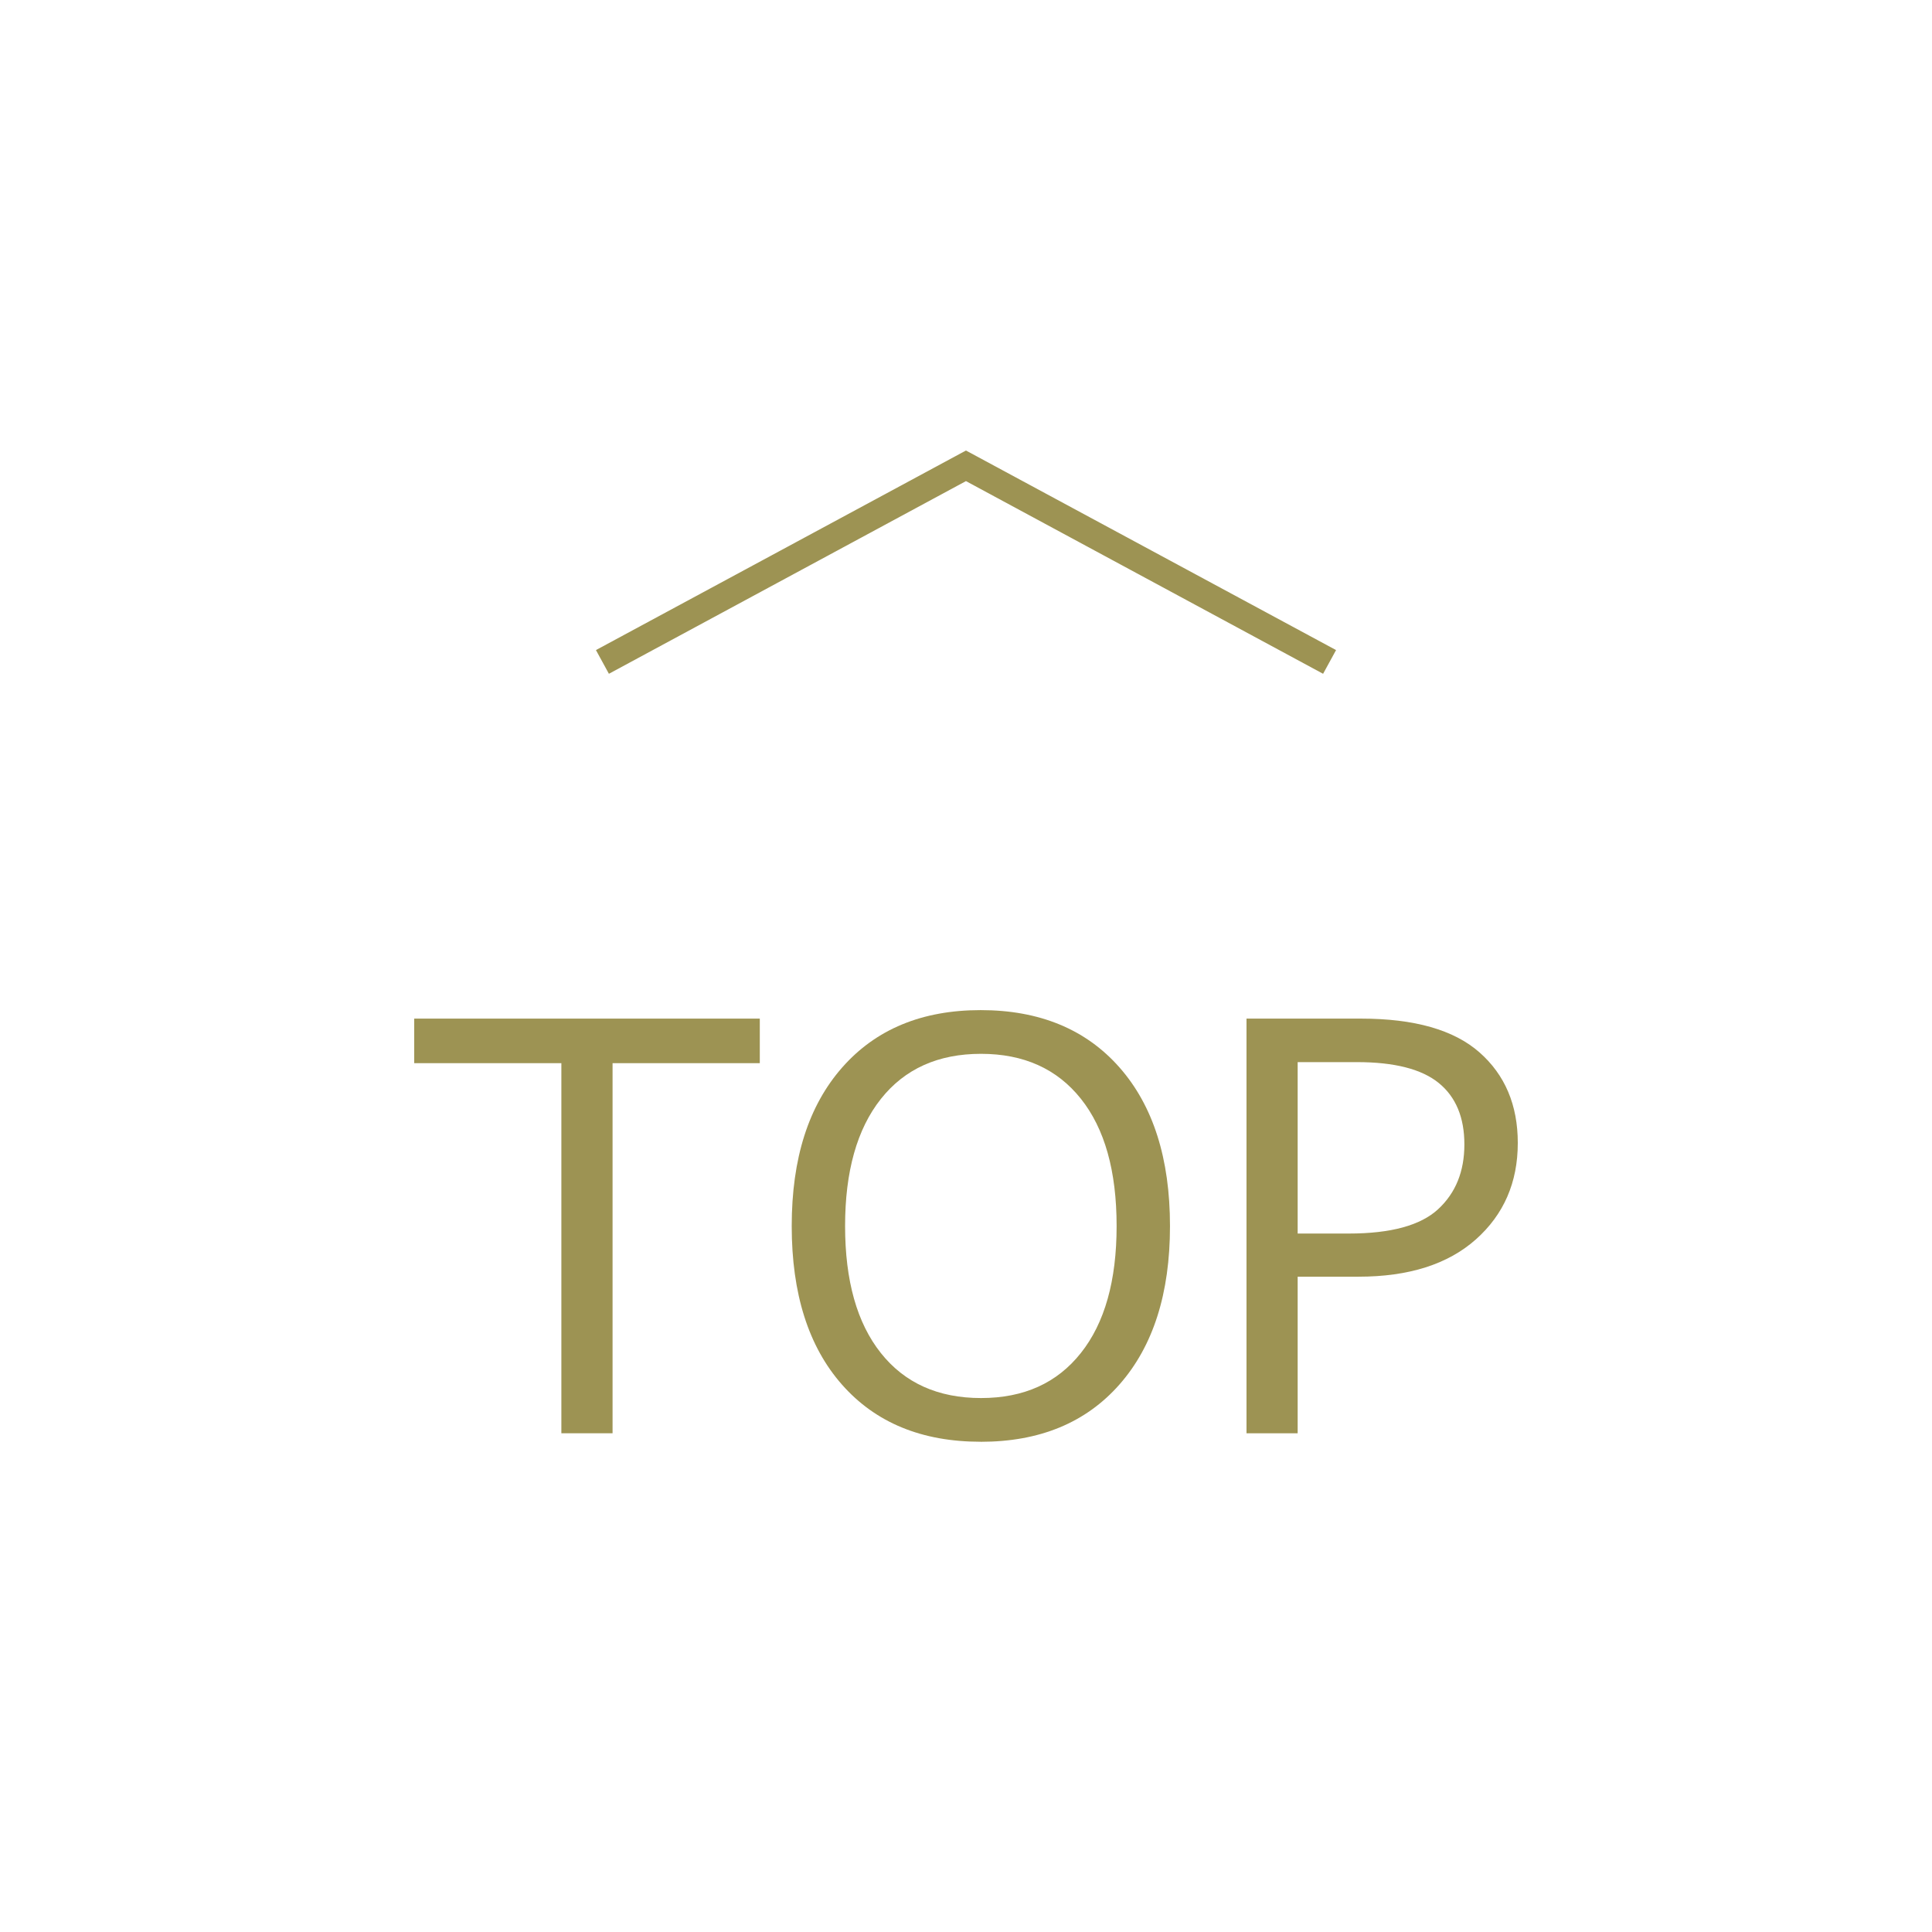 <?xml version="1.0" encoding="UTF-8"?><svg id="b" xmlns="http://www.w3.org/2000/svg" width="48" height="48" viewBox="0 0 48 48"><defs><style>.d{fill:#9d9353;}.e{fill:none;opacity:.75;}</style></defs><g id="c"><rect class="e" width="48" height="48"/><path class="d" d="M13.947,35.609v-9.195h-3.656v-1.107h8.586v1.107h-3.658v9.195h-1.271Z"/><path class="d" d="M24.365,35.82c-1.463,0-2.611-.473-3.445-1.418s-1.25-2.26-1.25-3.941.418-2.99,1.254-3.94,1.983-1.425,3.441-1.425,2.613.475,3.449,1.425,1.254,2.264,1.254,3.94-.418,2.984-1.254,3.935-1.986,1.425-3.449,1.425ZM24.373,26.182c-1.066,0-1.896.374-2.488,1.121-.593.748-.889,1.801-.889,3.158s.296,2.41.889,3.155c.592.745,1.422,1.118,2.488,1.118s1.889-.373,2.48-1.118c.593-.745.889-1.797.889-3.155,0-1.367-.296-2.422-.889-3.164-.592-.743-1.419-1.115-2.48-1.115Z"/><path class="d" d="M32.24,31.719v3.891h-1.271v-10.303h2.844c1.326,0,2.308.279,2.943.838s.953,1.309.953,2.252c0,.98-.348,1.779-1.042,2.396s-1.667.926-2.915.926h-1.512ZM32.24,26.387v4.26h1.271c1.044,0,1.783-.202,2.219-.605s.652-.939.652-1.609-.211-1.179-.635-1.525c-.424-.346-1.102-.52-2.031-.52h-1.477Z"/><path class="d" d="M15.128,16.74l-.322-.589,9.193-4.958,9.195,4.958-.322.589-8.873-4.787-8.871,4.787Z"/></g></svg>